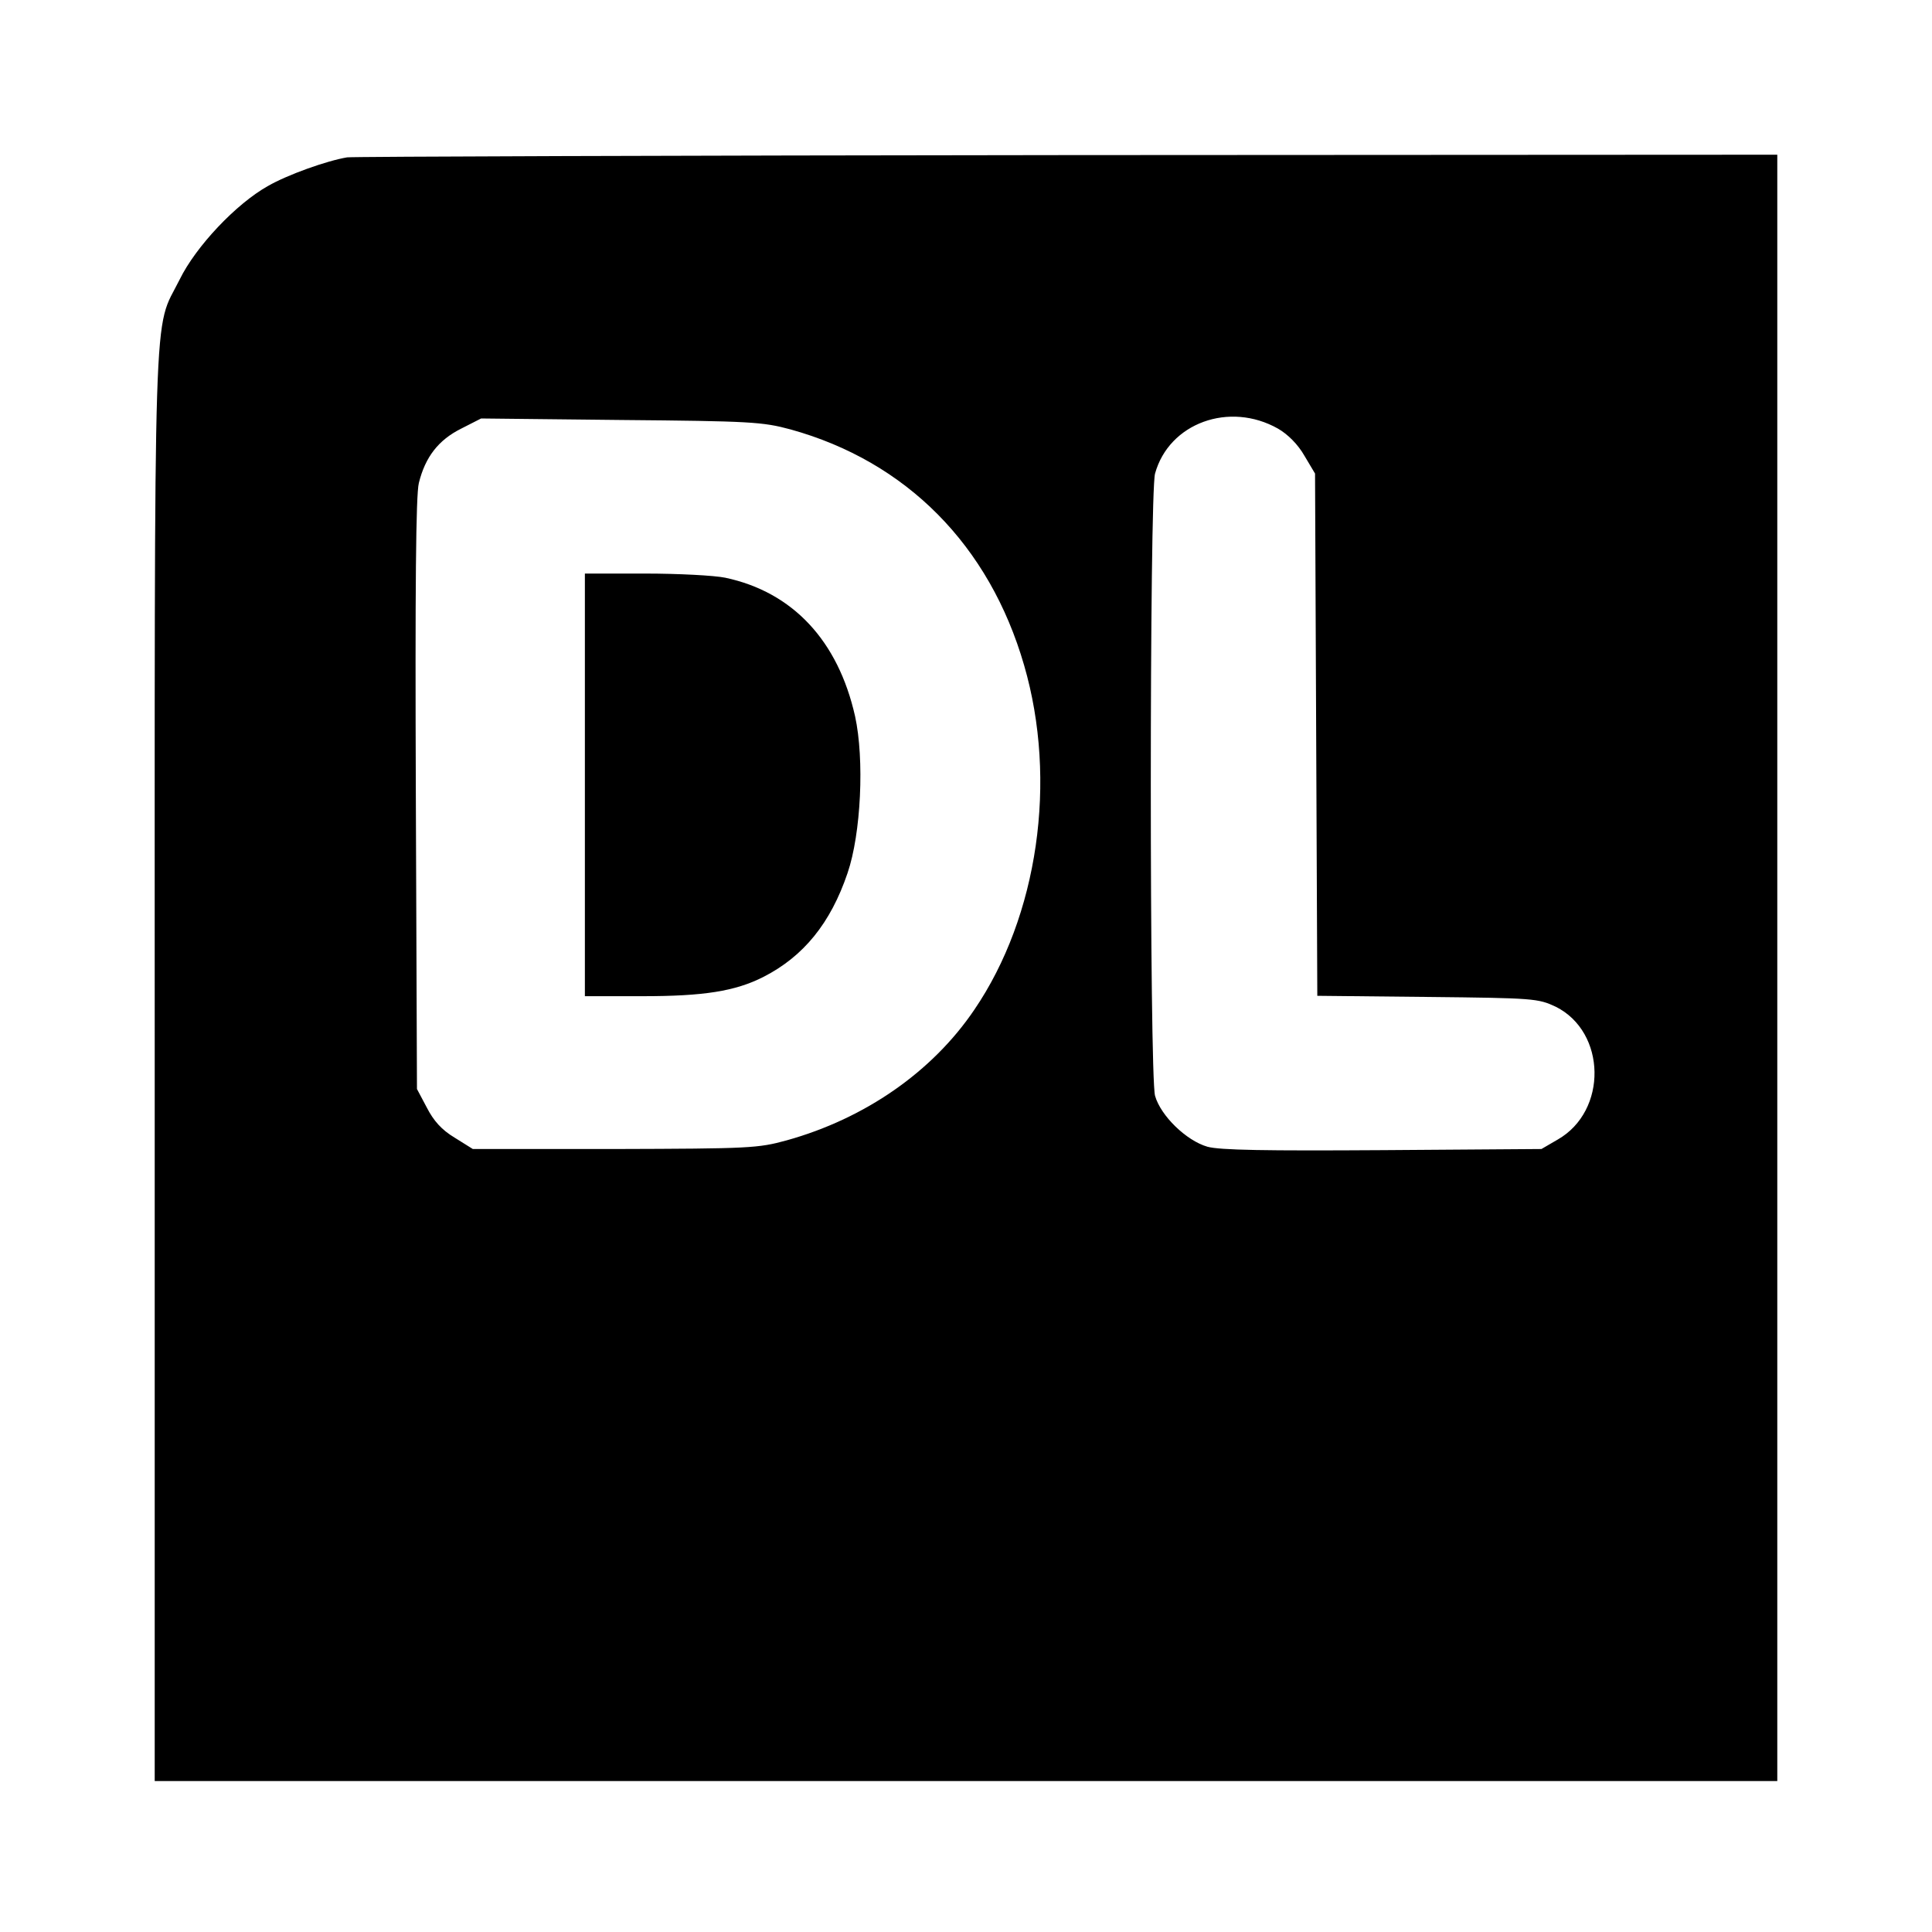 <?xml version="1.0" standalone="no"?>
<!DOCTYPE svg PUBLIC "-//W3C//DTD SVG 20010904//EN"
 "http://www.w3.org/TR/2001/REC-SVG-20010904/DTD/svg10.dtd">
<svg version="1.0" xmlns="http://www.w3.org/2000/svg"
 width="512pt" height="512pt" viewBox="0 0 512 512"
 preserveAspectRatio="xMidYMid meet">
<g transform="translate(0,512) scale(0.1,-0.1)"
fill="#000000" stroke="none">
<path d="M920 4703 c-54 -9 -158 -46 -210 -76 -84 -47 -191 -160 -234 -248
-71 -143 -66 16 -66 -2081 l0 -1898 2150 0 2150 0 0 2155 0 2155 -1882 -1
c-1036 -1 -1894 -4 -1908 -6z m2467 -719 c26 -15 53 -42 70 -72 l28 -47 3
-692 3 -692 292 -3 c283 -3 293 -4 340 -26 134 -67 138 -276 5 -352 l-43 -25
-420 -3 c-312 -2 -432 0 -465 9 -56 16 -124 82 -139 135 -15 55 -15 1594 0
1649 37 134 197 192 326 119z m-1292 -2 c307 -85 527 -307 619 -625 89 -306
37 -665 -132 -913 -111 -164 -289 -288 -497 -346 -76 -21 -99 -22 -456 -23
l-376 0 -48 30 c-35 21 -56 45 -74 80 l-26 49 -3 781 c-2 543 0 794 8 825 17
69 52 114 112 144 l53 27 370 -4 c344 -3 376 -5 450 -25z"/>
<path d="M1550 3040 l0 -560 153 0 c162 0 245 13 320 51 106 54 178 142 223
275 36 105 45 302 20 416 -45 200 -165 329 -344 367 -29 6 -125 11 -212 11
l-160 0 0 -560z"/>
</g>
</svg>
